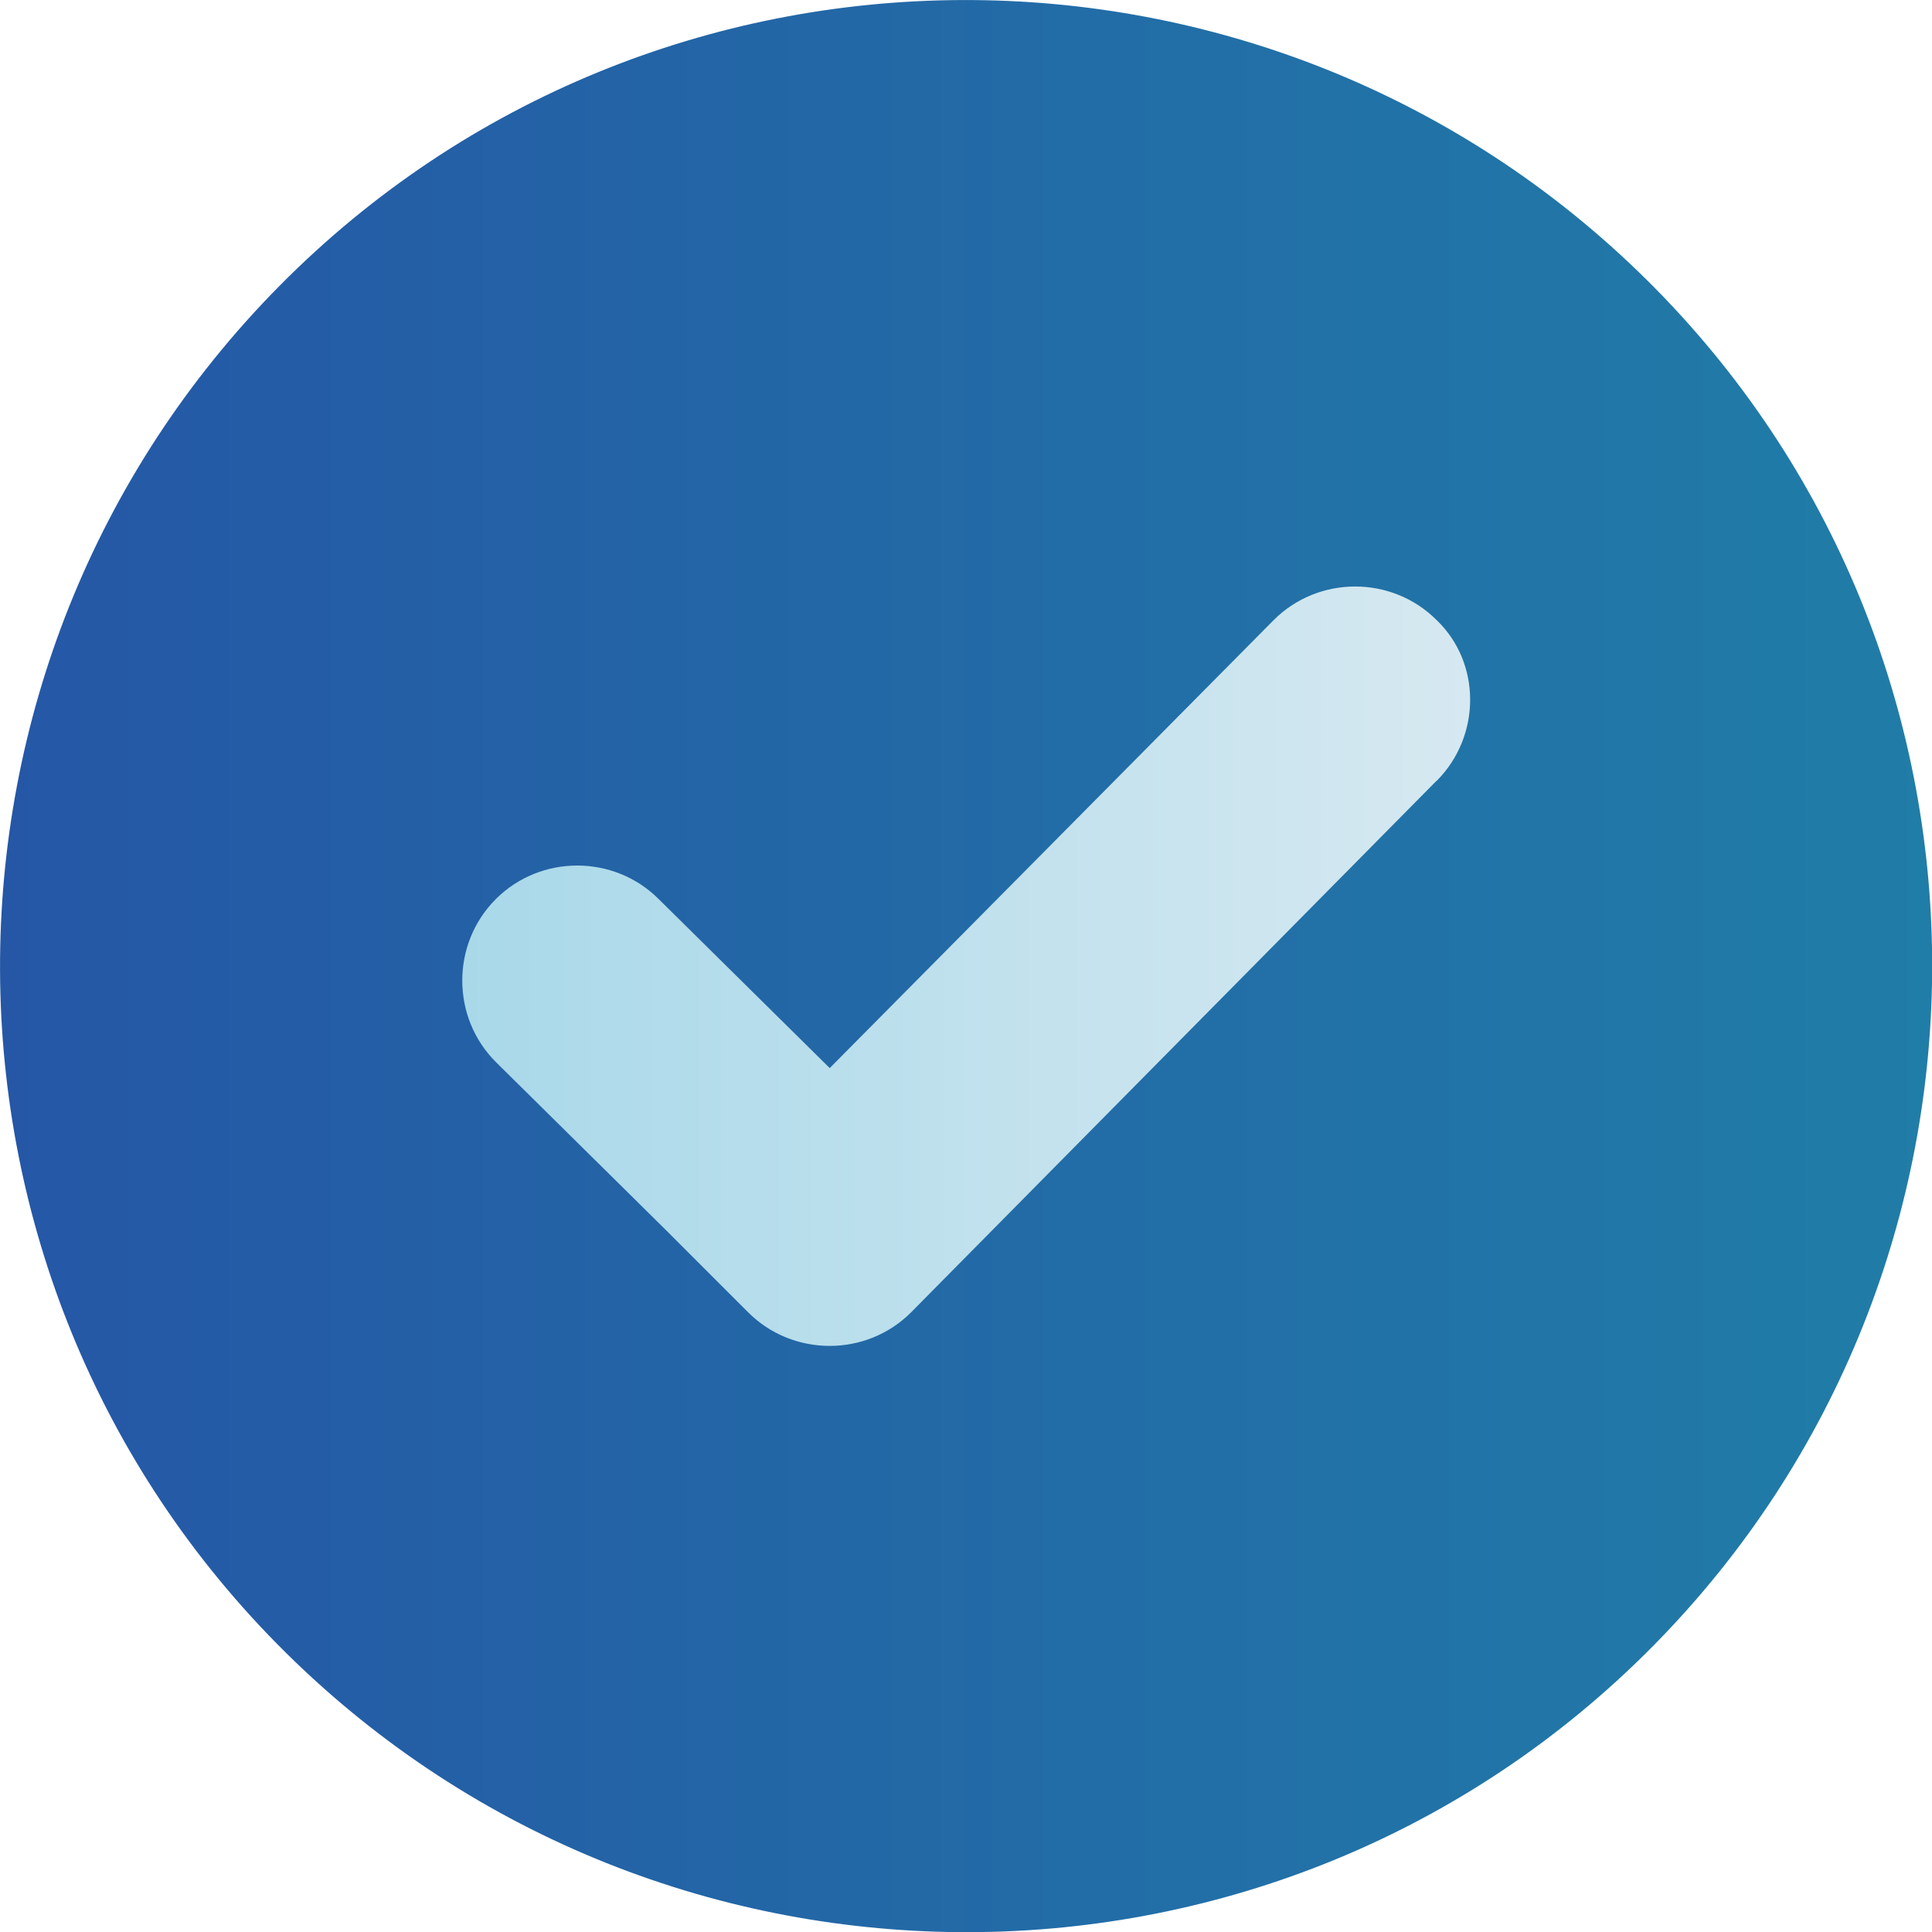 <svg width="56" height="56" viewBox="0 0 56 56" fill="none" xmlns="http://www.w3.org/2000/svg">
<g clip-path="url(#clip0_9964_1110)">
<ellipse cx="28" cy="26.5" rx="19" ry="14.5" fill="url(#paint0_linear_9964_1110)"/>
<path d="M8.105 8.282C-2.759 19.264 -2.7 37.037 8.282 47.901C19.264 58.765 37.037 58.706 47.901 47.724C58.765 36.742 58.706 18.97 47.724 8.105C36.742 -2.759 18.969 -2.7 8.105 8.282ZM41.64 22.63L26.408 38.039C25.112 39.336 22.984 39.336 21.687 38.039L21.097 37.45L19.329 35.681L14.371 30.782C13.075 29.486 13.075 27.358 14.371 26.061C15.668 24.764 17.796 24.764 19.093 26.061L24.05 30.959L36.919 17.973C38.216 16.676 40.344 16.676 41.64 17.973C42.937 19.211 42.937 21.339 41.64 22.636V22.63Z" fill="url(#paint1_linear_9964_1110)"/>
</g>
<defs>
<linearGradient id="paint0_linear_9964_1110" x1="47" y1="26.501" x2="9.001" y2="26.501" gradientUnits="userSpaceOnUse">
<stop stop-color="#DDEBF2"/>
<stop offset="1" stop-color="#A2D6E8"/>
</linearGradient>
<linearGradient id="paint1_linear_9964_1110" x1="56.009" y1="28.009" x2="0.004" y2="28.009" gradientUnits="userSpaceOnUse">
<stop stop-color="#207DA7"/>
<stop offset="1" stop-color="#2557A6"/>
</linearGradient>
<clipPath id="clip0_9964_1110">
<rect width="56" height="56" fill="white"/>
</clipPath>
</defs>
</svg>
